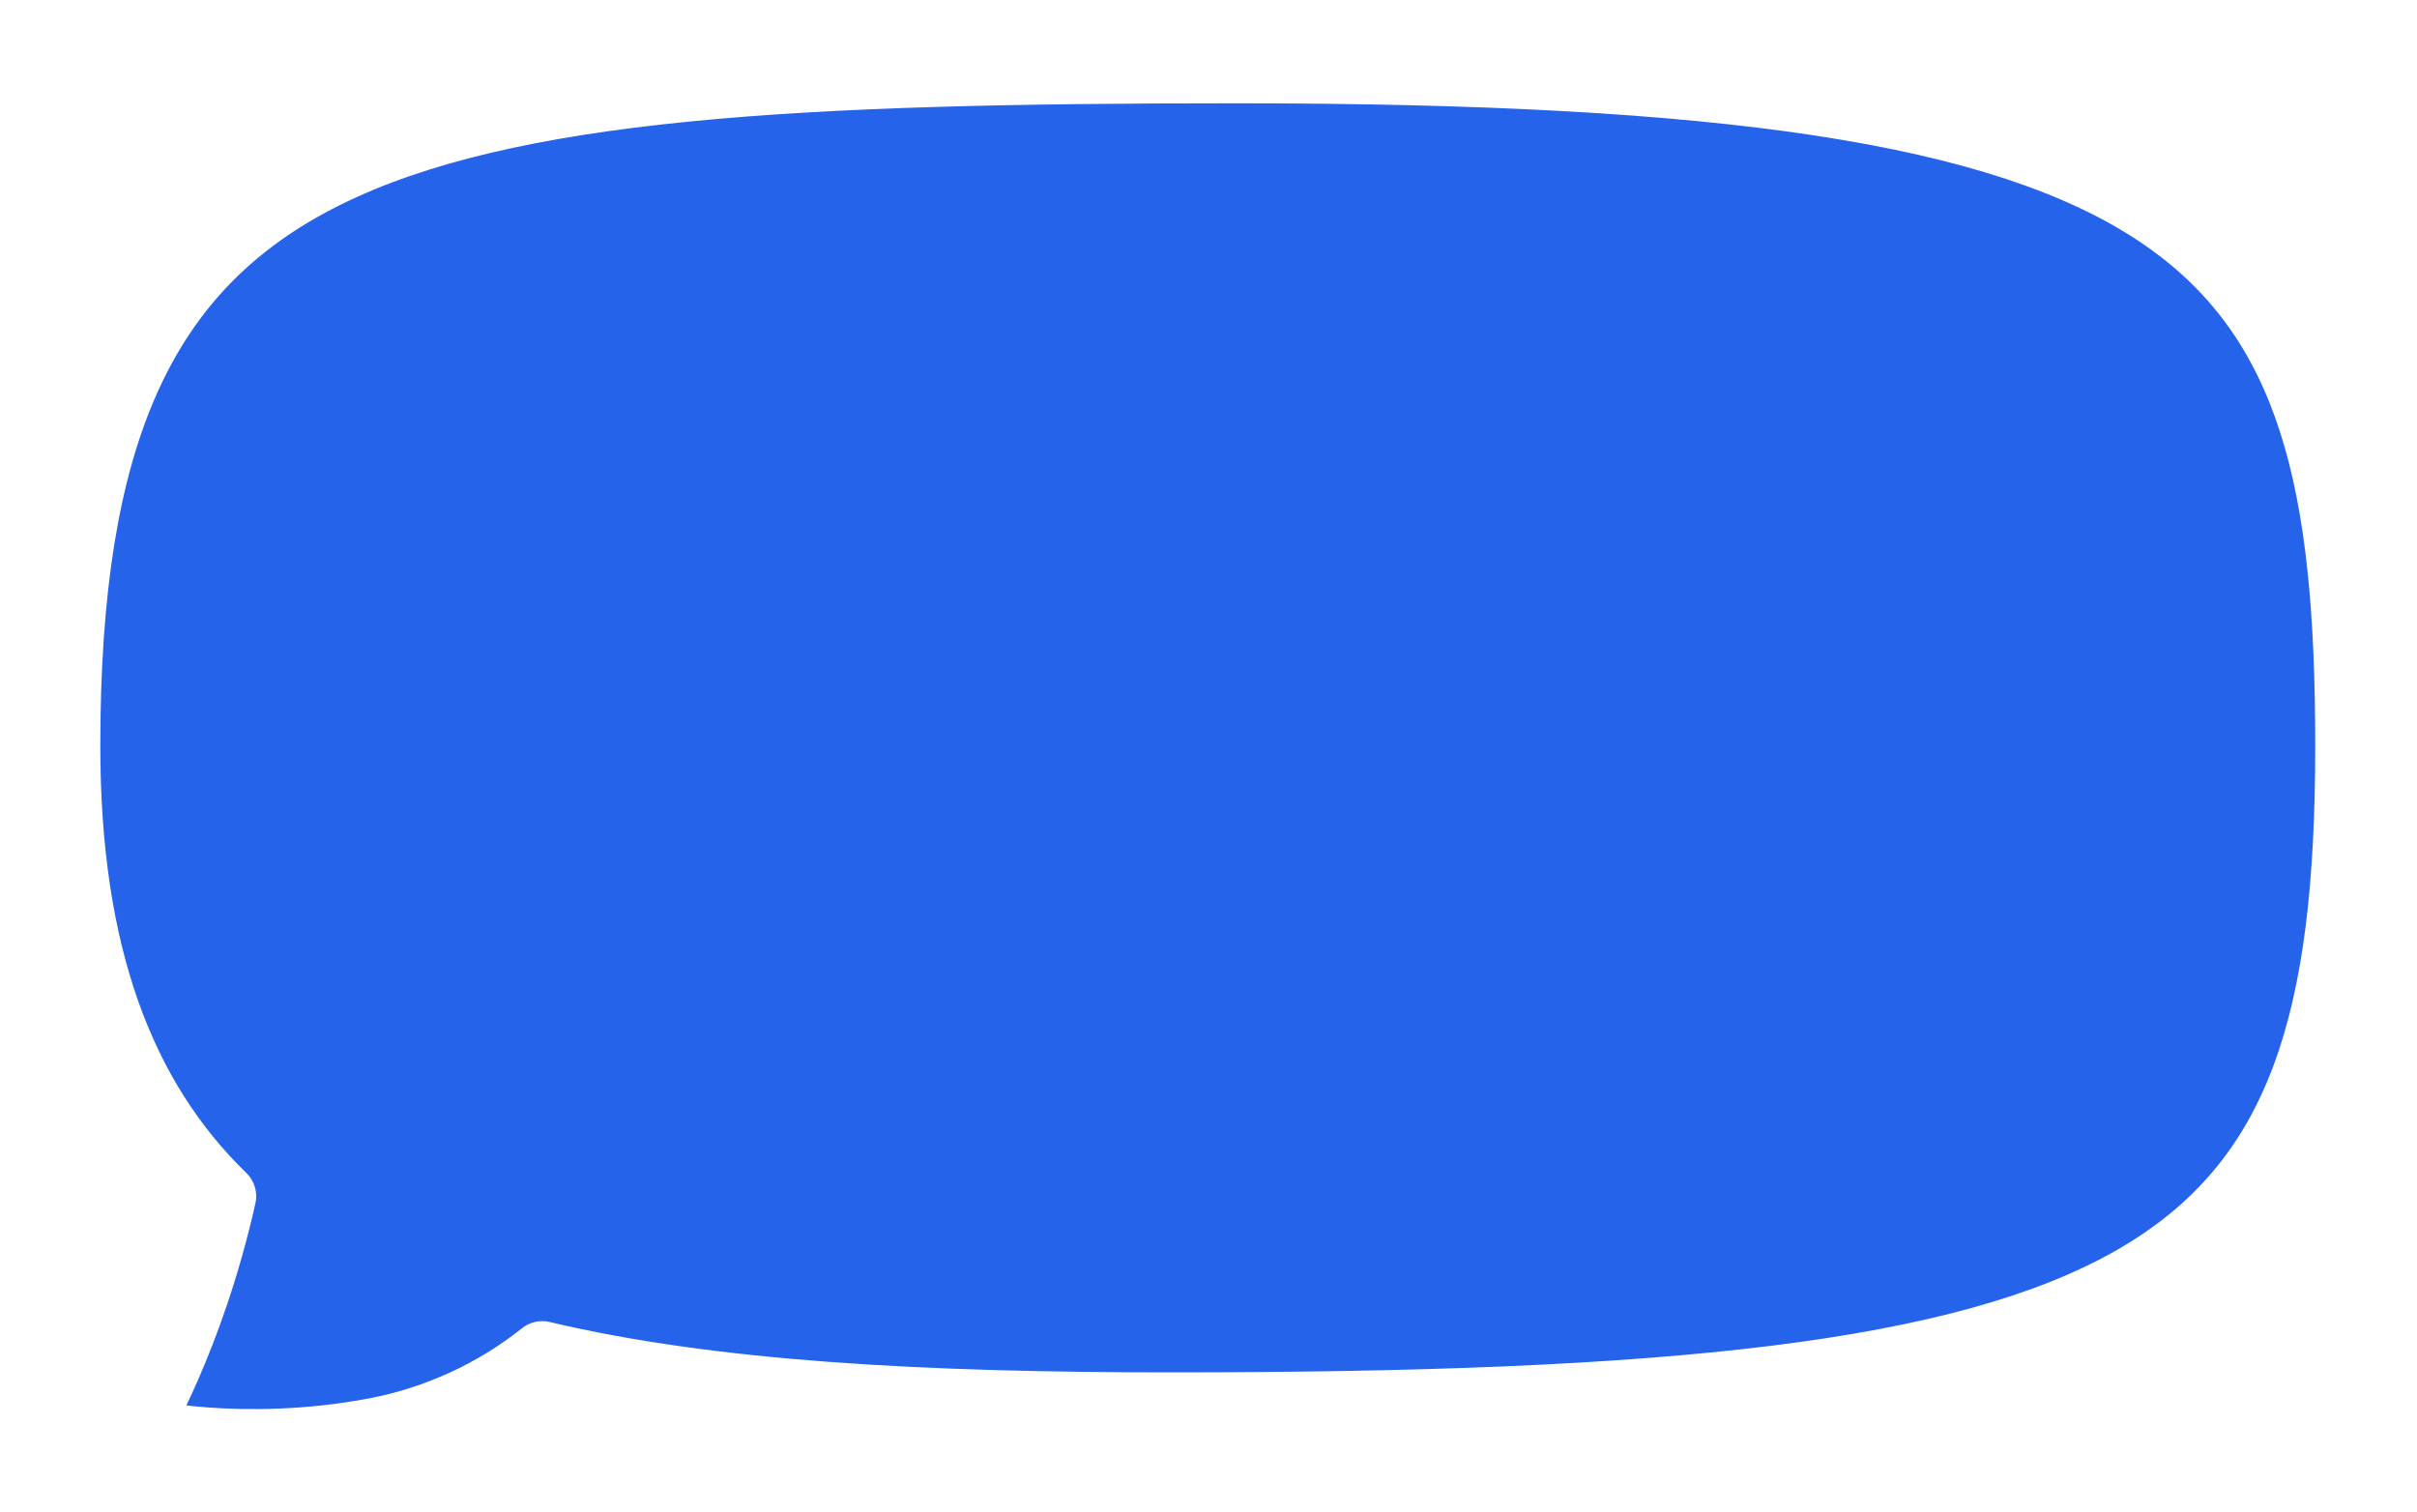 <svg width="299" height="187" viewBox="0 0 299 187" fill="none" xmlns="http://www.w3.org/2000/svg">
<g filter="url(#filter0_d_1056_2108)">
<path d="M152.91 6.78C273.41 6.78 290.41 26.28 290.41 90.28C290.41 157.28 267.91 171.78 144.91 171.78C114.286 171.78 88.087 170.432 67.073 165.44C61.059 170.262 53.77 173.545 46.352 174.94C29.774 178.056 16.931 174.94 16.931 174.94C16.931 174.94 23.696 163.834 27.695 145.987C15.101 133.769 8.41 115.993 8.41 90.28C8.41 13.78 44.91 6.78 152.91 6.78Z" fill="#2563EB"/>
<path d="M67.073 165.44L67.998 161.548C66.798 161.263 65.533 161.548 64.571 162.319L67.073 165.44ZM46.352 174.94L47.091 178.871L47.091 178.871L46.352 174.94ZM16.931 174.94L13.515 172.859C12.85 173.95 12.747 175.292 13.235 176.471C13.724 177.651 14.747 178.526 15.988 178.827L16.931 174.94ZM27.695 145.987L31.599 146.862C31.903 145.504 31.479 144.085 30.48 143.116L27.695 145.987ZM152.91 6.78V10.78C182.96 10.78 206.383 11.998 224.627 14.781C242.898 17.568 255.665 21.882 264.629 27.858C282.077 39.49 286.41 58.346 286.41 90.28H290.41H294.41C294.41 58.214 290.243 35.319 269.066 21.202C258.718 14.303 244.642 9.742 225.834 6.873C207 3.999 183.11 2.78 152.91 2.78V6.78ZM290.41 90.28H286.41C286.41 106.887 285.003 119.779 281.226 129.879C277.515 139.803 271.473 147.155 261.801 152.682C251.971 158.299 238.235 162.118 219.043 164.498C199.886 166.873 175.614 167.78 144.91 167.78V171.78V175.78C175.707 175.78 200.372 174.874 220.027 172.437C239.647 170.004 254.599 166.011 265.77 159.628C277.098 153.155 284.368 144.319 288.719 132.681C293.005 121.219 294.41 107.173 294.41 90.28H290.41ZM144.91 171.78V167.78C114.325 167.78 88.526 166.425 67.998 161.548L67.073 165.44L66.149 169.332C87.649 174.439 114.246 175.78 144.91 175.78V171.78ZM67.073 165.44L64.571 162.319C59.081 166.722 52.401 169.733 45.613 171.009L46.352 174.94L47.091 178.871C55.14 177.358 63.038 173.803 69.576 168.561L67.073 165.44ZM46.352 174.94L45.613 171.009C37.738 172.489 30.74 172.49 25.719 172.12C23.212 171.935 21.21 171.658 19.853 171.433C19.175 171.32 18.659 171.22 18.323 171.15C18.155 171.116 18.032 171.089 17.956 171.072C17.919 171.063 17.893 171.057 17.879 171.054C17.872 171.052 17.868 171.051 17.867 171.051C17.867 171.051 17.867 171.051 17.868 171.052C17.869 171.052 17.869 171.052 17.87 171.052C17.871 171.052 17.872 171.052 17.872 171.052C17.873 171.053 17.874 171.053 16.931 174.94C15.988 178.827 15.989 178.828 15.99 178.828C15.99 178.828 15.991 178.828 15.992 178.828C15.994 178.829 15.996 178.829 15.998 178.83C16.002 178.831 16.007 178.832 16.013 178.833C16.024 178.836 16.039 178.84 16.057 178.844C16.093 178.852 16.141 178.863 16.201 178.877C16.322 178.904 16.491 178.941 16.707 178.985C17.138 179.074 17.755 179.193 18.54 179.324C20.109 179.585 22.354 179.893 25.13 180.098C30.675 180.507 38.388 180.507 47.091 178.871L46.352 174.94ZM16.931 174.94C20.347 177.021 20.347 177.02 20.348 177.019C20.348 177.019 20.349 177.018 20.349 177.018C20.35 177.016 20.351 177.015 20.352 177.013C20.354 177.01 20.356 177.006 20.359 177.001C20.365 176.991 20.372 176.979 20.381 176.964C20.399 176.934 20.423 176.894 20.453 176.843C20.514 176.74 20.599 176.595 20.705 176.408C20.918 176.033 21.219 175.492 21.588 174.793C22.326 173.395 23.34 171.361 24.478 168.76C26.753 163.562 29.533 156.078 31.599 146.862L27.695 145.987L23.792 145.112C21.858 153.743 19.256 160.736 17.149 165.553C16.096 167.959 15.168 169.817 14.513 171.059C14.185 171.679 13.926 172.145 13.753 172.448C13.667 172.6 13.602 172.711 13.562 172.779C13.542 172.814 13.527 172.838 13.519 172.851C13.515 172.858 13.513 172.862 13.512 172.863C13.512 172.864 13.512 172.864 13.512 172.863C13.512 172.863 13.513 172.862 13.513 172.862C13.513 172.861 13.514 172.861 13.514 172.861C13.514 172.86 13.515 172.859 16.931 174.94ZM27.695 145.987L30.48 143.116C18.896 131.878 12.41 115.286 12.41 90.28H8.41H4.41C4.41 116.7 11.306 135.66 24.91 148.858L27.695 145.987ZM8.41 90.28H12.41C12.41 71.408 14.672 57.271 19.452 46.594C24.165 36.065 31.421 28.684 41.949 23.42C52.62 18.085 66.742 14.882 85.166 13.049C103.56 11.219 125.918 10.78 152.91 10.78V6.78V2.78C125.903 2.78 103.198 3.216 84.374 5.089C65.578 6.959 50.325 10.288 38.371 16.265C26.274 22.313 17.655 31.026 12.15 43.325C6.711 55.477 4.41 70.902 4.41 90.28H8.41Z" fill="white"/>
</g>
<defs>
<filter id="filter0_d_1056_2108" x="0.41" y="0.78" width="298" height="185.545" filterUnits="userSpaceOnUse" color-interpolation-filters="sRGB">
<feFlood flood-opacity="0" result="BackgroundImageFix"/>
<feColorMatrix in="SourceAlpha" type="matrix" values="0 0 0 0 0 0 0 0 0 0 0 0 0 0 0 0 0 0 127 0" result="hardAlpha"/>
<feOffset dy="2"/>
<feGaussianBlur stdDeviation="2"/>
<feColorMatrix type="matrix" values="0 0 0 0 0.235 0 0 0 0 0.125 0 0 0 0 0.298 0 0 0 0.2 0"/>
<feBlend mode="normal" in2="BackgroundImageFix" result="effect1_dropShadow_1056_2108"/>
<feBlend mode="normal" in="SourceGraphic" in2="effect1_dropShadow_1056_2108" result="shape"/>
</filter>
</defs>
</svg>
